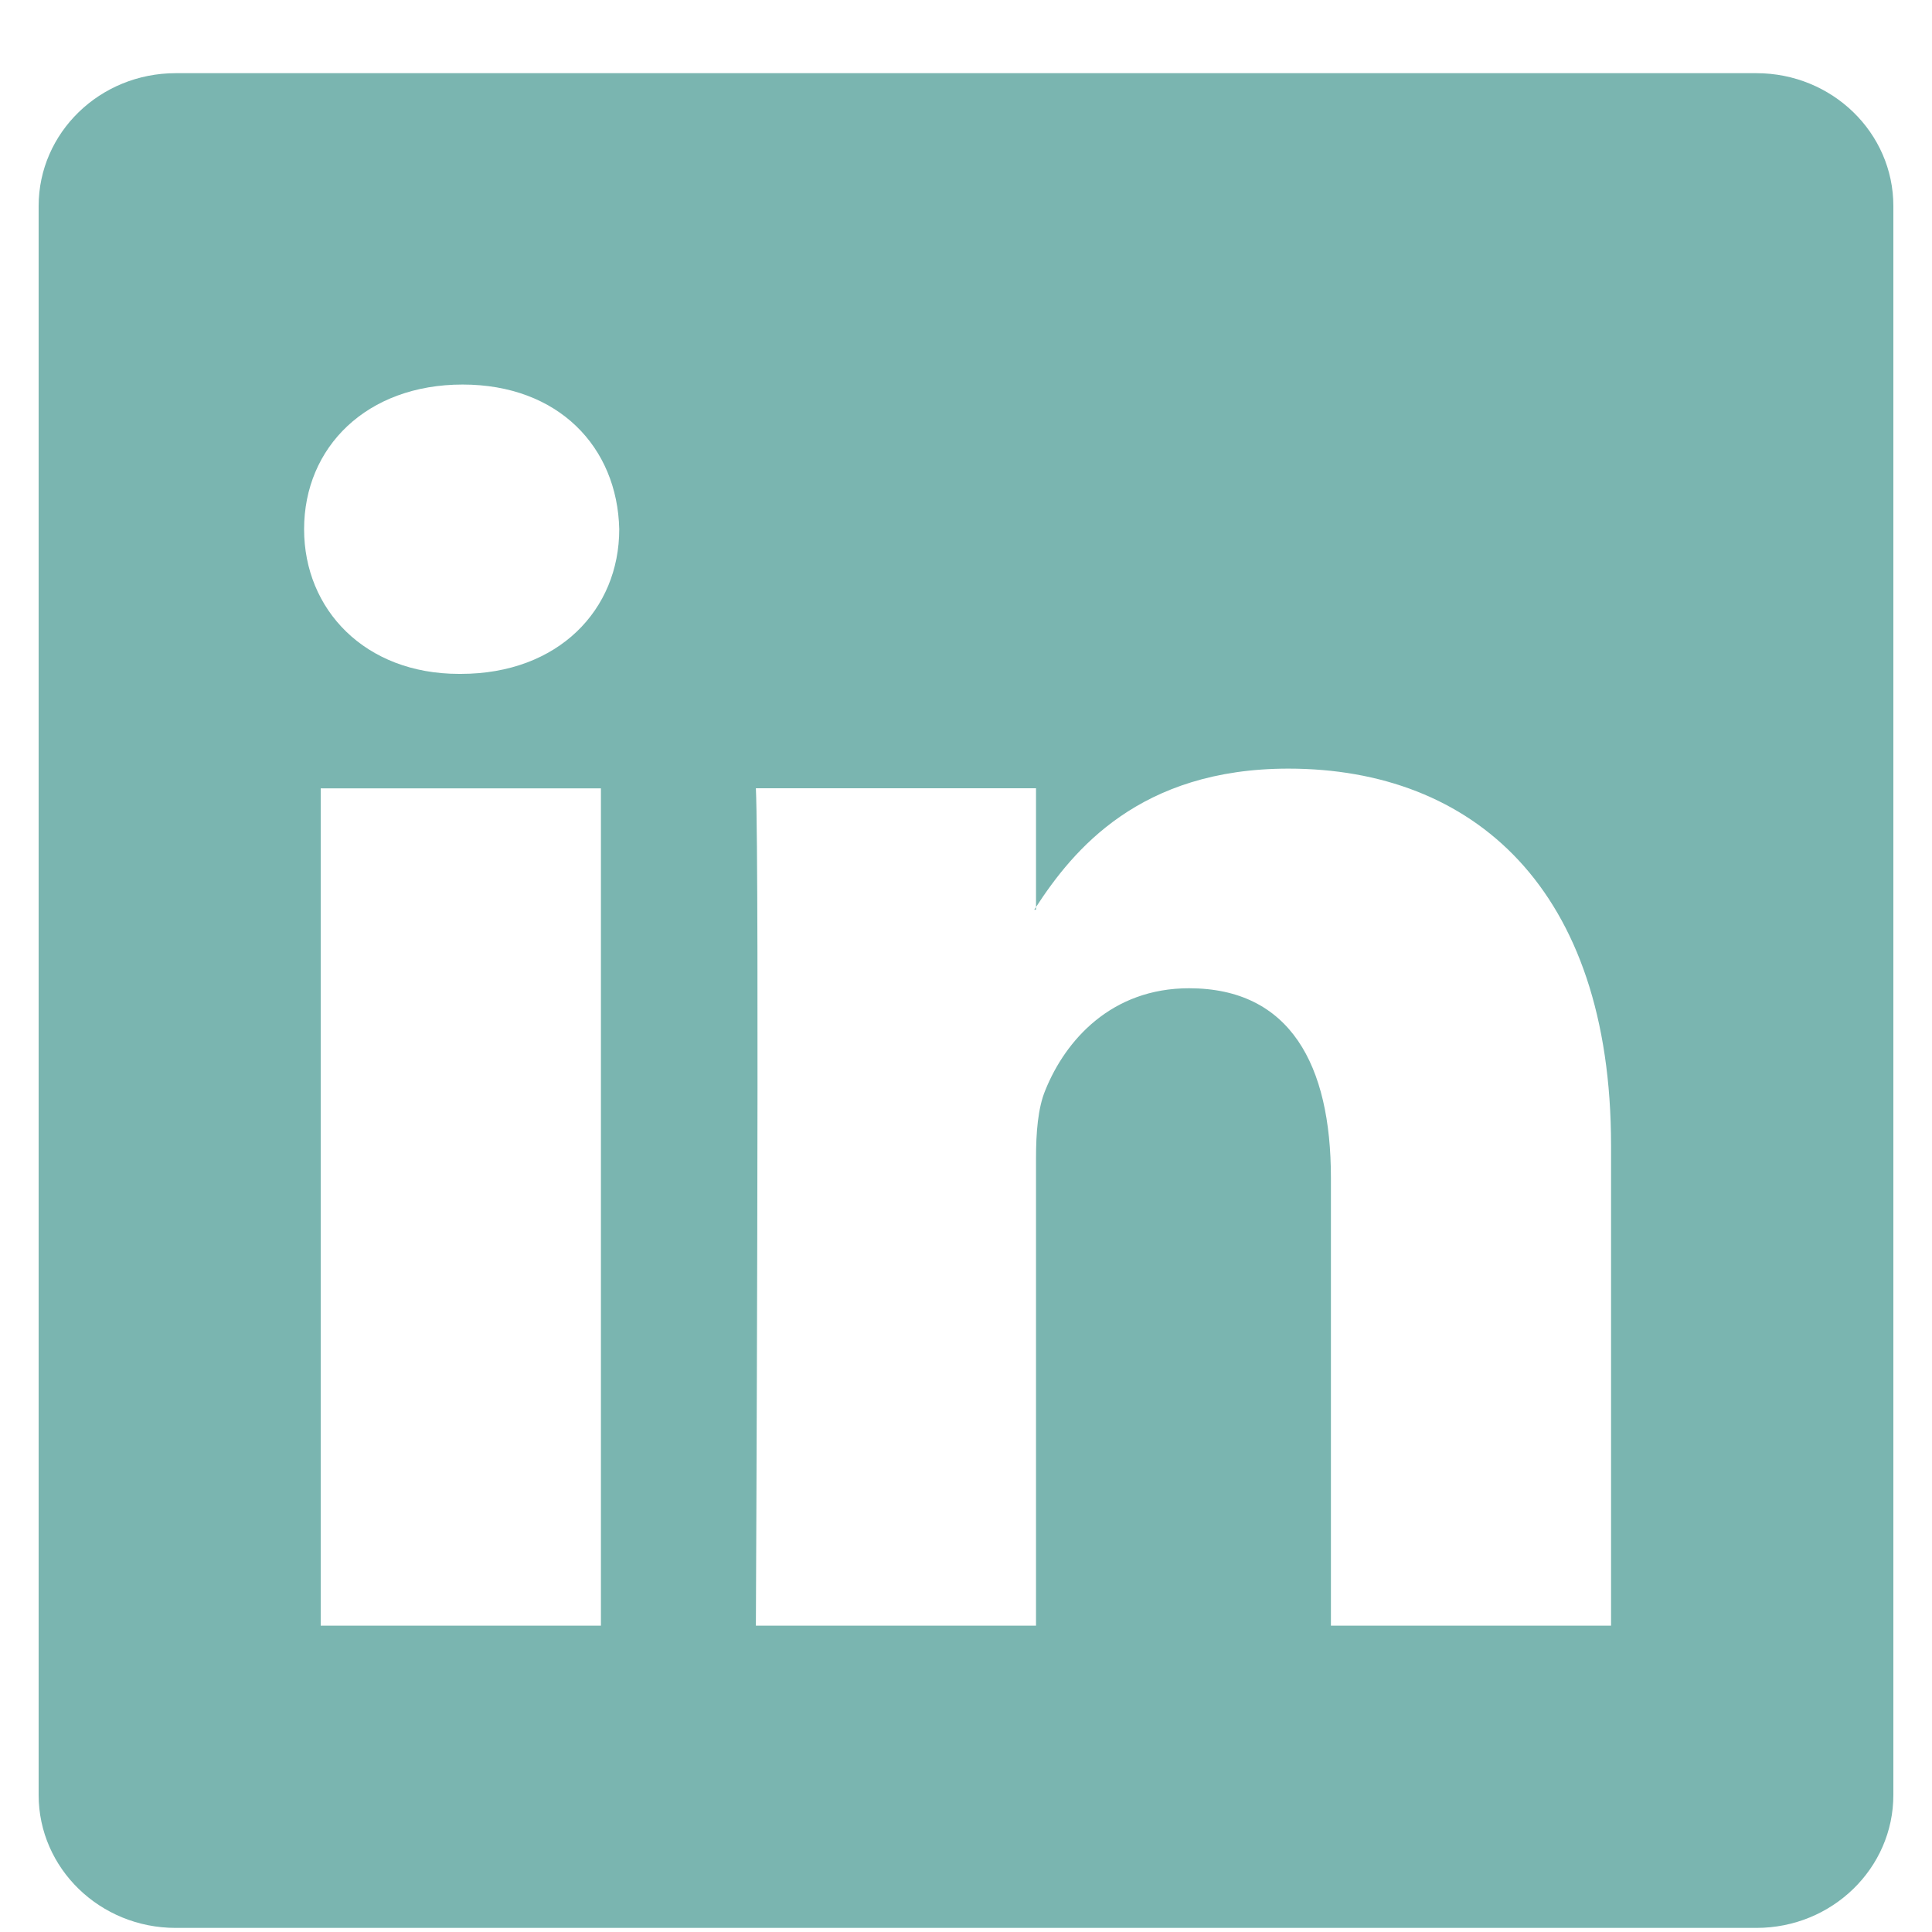 <svg width="25" height="25" viewBox="0 0 25 25" fill="none" xmlns="http://www.w3.org/2000/svg">
<g clip-path="url(#clip0_4478:17066)">
<path d="M22.728 0.947H2.273C1.294 0.947 0.5 1.716 0.5 2.666V23.227C0.5 24.177 1.294 24.947 2.273 24.947H22.728C23.707 24.947 24.5 24.176 24.5 23.227V2.666C24.5 1.717 23.707 0.947 22.728 0.947ZM7.776 21.036H4.15V10.201H7.776V21.036ZM5.963 8.72H5.939C4.723 8.72 3.935 7.889 3.935 6.848C3.935 5.785 4.746 4.976 5.986 4.976C7.226 4.976 7.989 5.785 8.013 6.848C8.013 7.889 7.227 8.72 5.963 8.72ZM20.847 21.036H17.222V15.239C17.222 13.782 16.697 12.788 15.386 12.788C14.383 12.788 13.788 13.459 13.527 14.106C13.43 14.337 13.406 14.661 13.406 14.984V21.036H9.781C9.781 21.036 9.829 11.217 9.781 10.2H13.406V11.737C13.887 10.999 14.747 9.946 16.672 9.946C19.058 9.946 20.847 11.493 20.847 14.823V21.036ZM13.383 11.771C13.389 11.761 13.398 11.749 13.406 11.737V11.771H13.383Z" fill="#7AB5B0"/>
</g>
<defs>
<clipPath id="clip0_4478:17066">
<rect width="24" height="24" fill="white" transform="translate(0.5 0.947)"/>
</clipPath>
</defs>
</svg>
